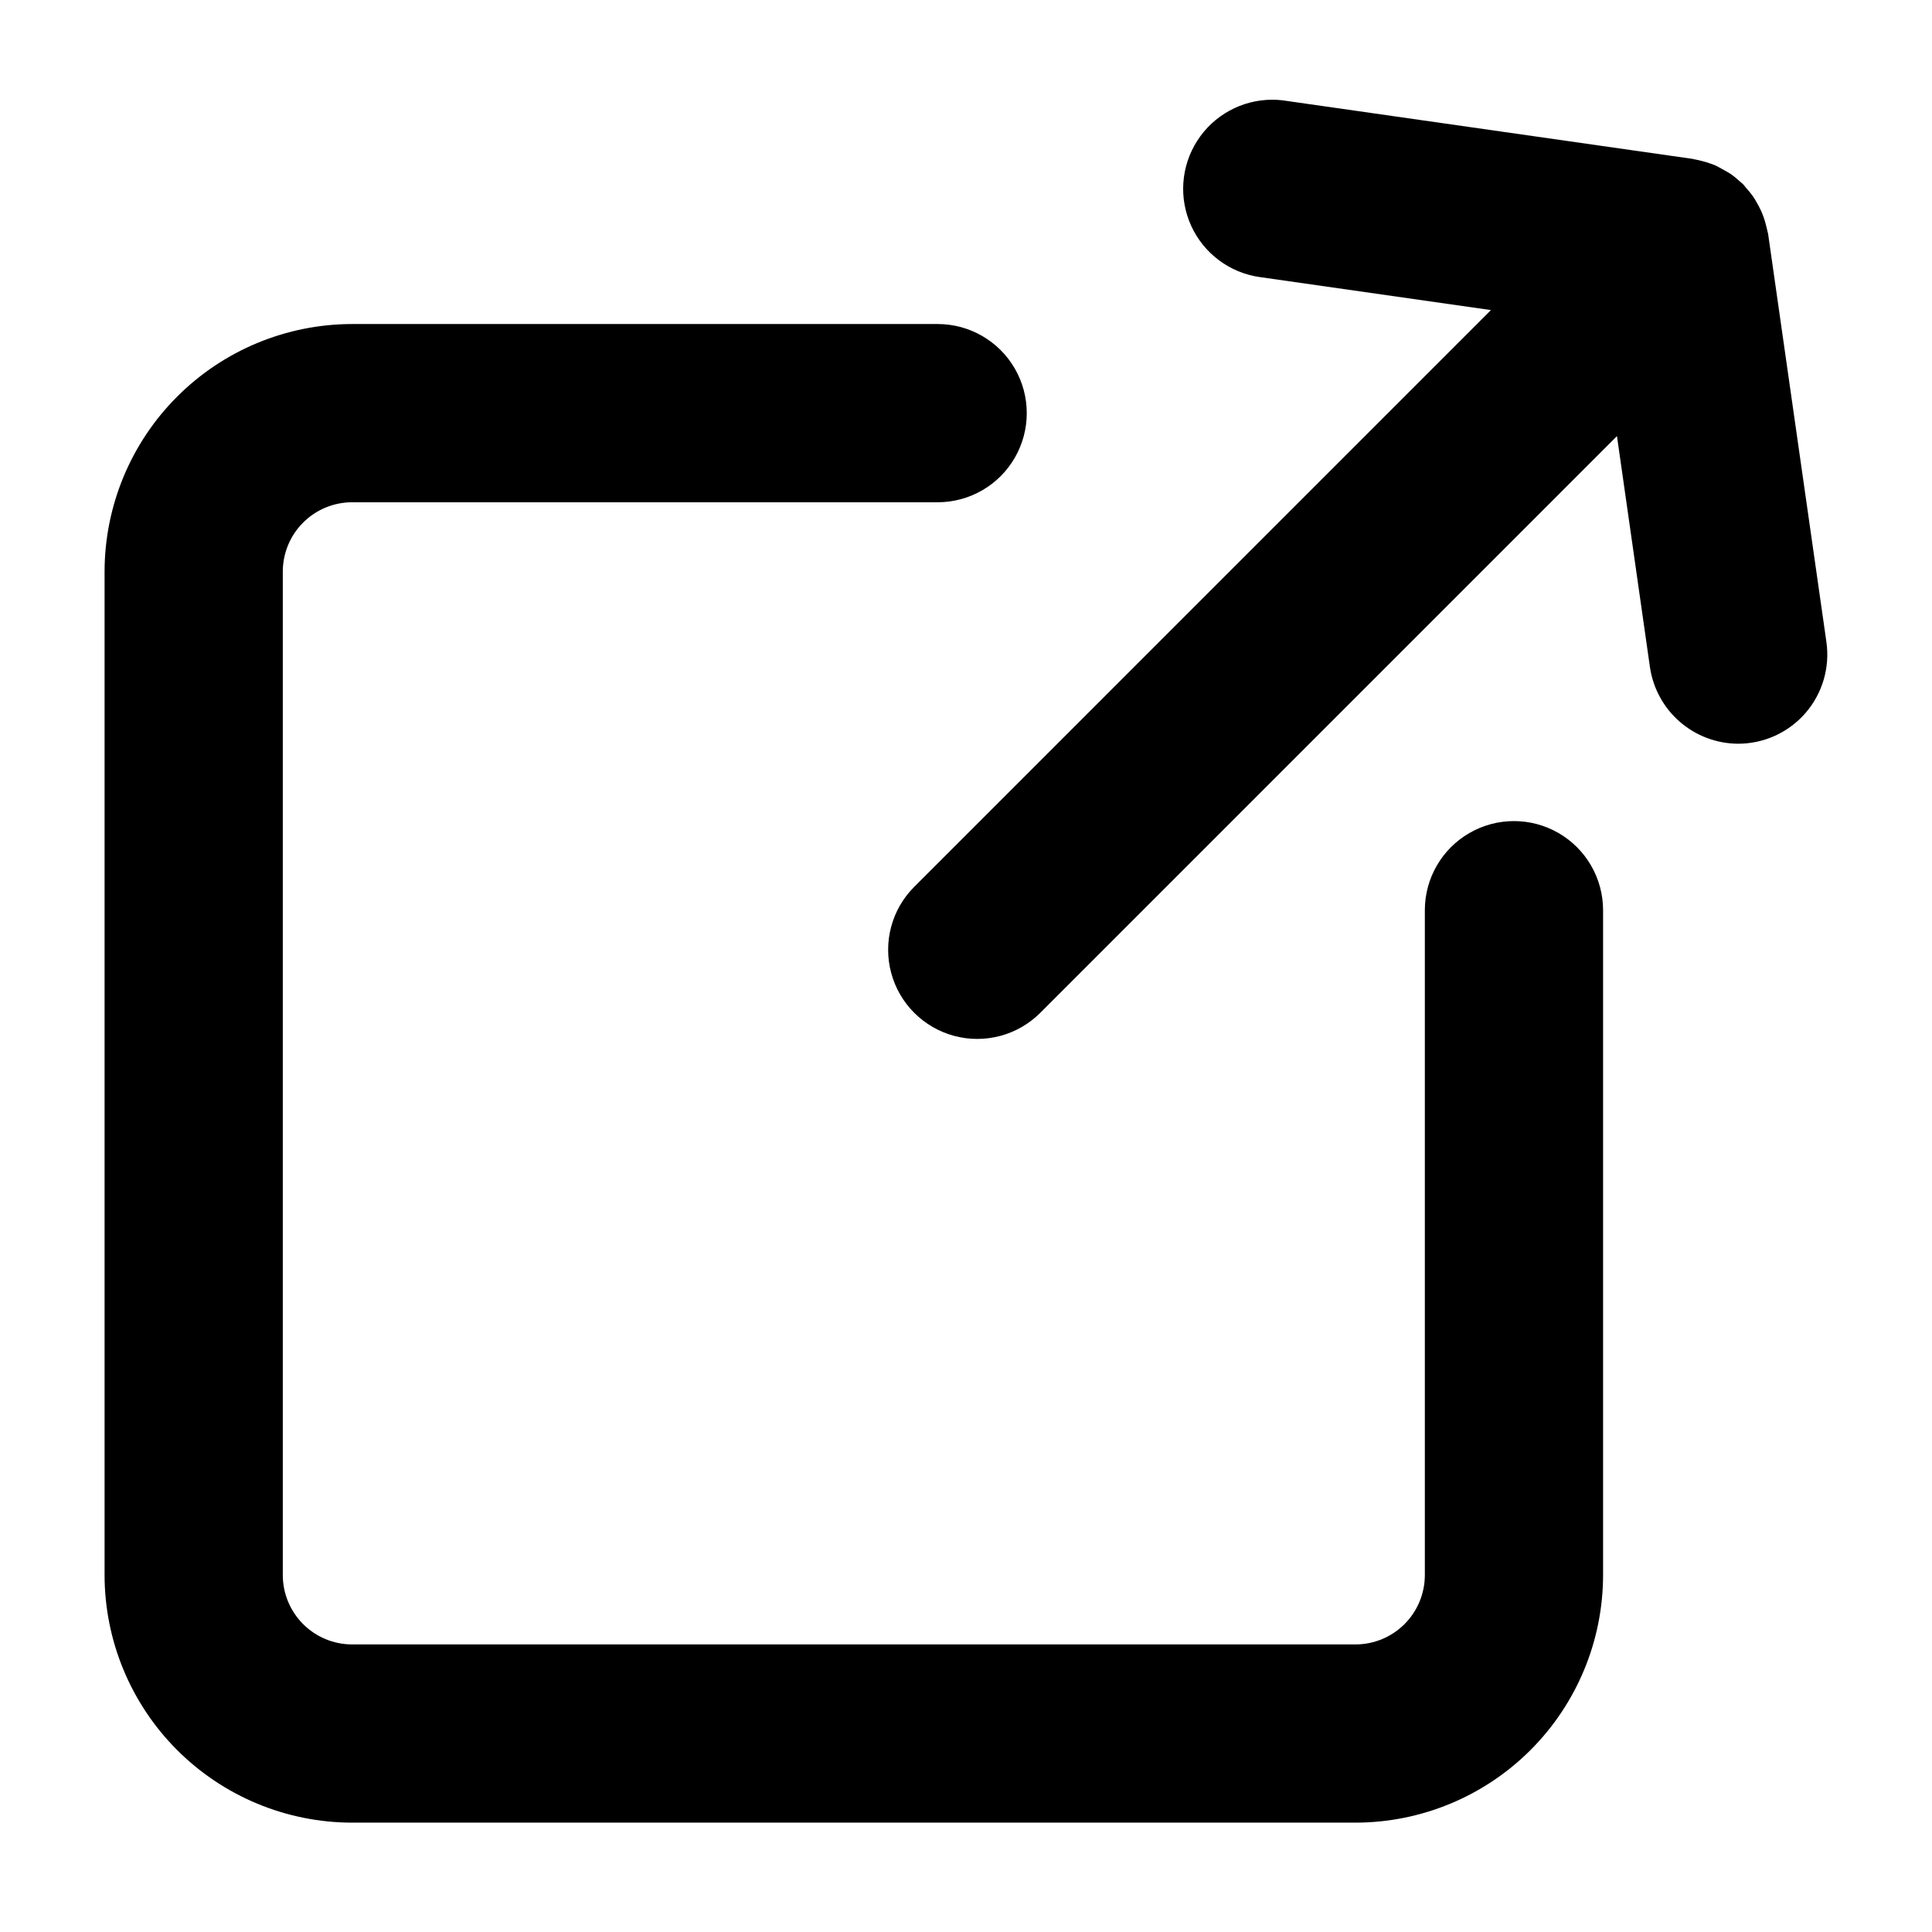 <?xml version="1.0" encoding="UTF-8"?>
<!-- Uploaded to: ICON Repo, www.iconrepo.com, Generator: ICON Repo Mixer Tools -->
<svg fill="#000000" width="800px" height="800px" version="1.1" viewBox="144 144 512 512" xmlns="http://www.w3.org/2000/svg">
 <g>
  <path d="m612.59 206.15c0-0.25-0.125-0.484-0.168-0.734-0.082-0.441-0.199-0.871-0.305-1.301v-0.004c-0.211-0.934-0.48-1.855-0.809-2.758-0.188-0.516-0.398-1.051-0.621-1.512-0.355-0.781-0.758-1.539-1.195-2.277-0.305-0.516-0.586-1.051-0.934-1.531v-0.004c-0.602-0.824-1.25-1.617-1.941-2.371-0.25-0.285-0.441-0.598-0.715-0.871-0.273-0.273-0.734-0.586-1.051-0.902-0.645-0.598-1.324-1.152-2.035-1.668-0.57-0.383-1.164-0.73-1.773-1.051-0.621-0.355-1.238-0.703-1.891-1.051-0.652-0.348-1.238-0.535-1.879-0.766-0.734-0.27-1.484-0.496-2.246-0.68-0.586-0.148-1.176-0.305-1.785-0.41-0.219 0-0.43-0.117-0.652-0.148l-107.96-15.418c-1.148-0.176-2.305-0.262-3.465-0.262-8.043 0-15.535 4.094-19.879 10.867-4.344 6.769-4.941 15.289-1.586 22.598 3.356 7.312 10.203 12.414 18.168 13.535l61.246 8.742-152.83 152.84c-5.969 5.965-8.297 14.66-6.113 22.809 2.184 8.152 8.551 14.516 16.699 16.699 8.148 2.184 16.844-0.145 22.812-6.109l152.83-152.84 8.742 61.246c0.824 5.613 3.633 10.75 7.918 14.469s9.762 5.781 15.438 5.809c6.852 0.004 13.367-2.965 17.859-8.137 4.488-5.176 6.512-12.043 5.547-18.828z"/>
  <path d="m237.31 627.02h265.92c17.395-0.02 34.066-6.938 46.367-19.234 12.297-12.297 19.215-28.973 19.234-46.363v-176.21c0-8.438-4.504-16.234-11.809-20.453-7.309-4.219-16.309-4.219-23.617 0-7.305 4.219-11.809 12.016-11.809 20.453v176.21c-0.004 4.867-1.941 9.539-5.383 12.98-3.445 3.445-8.113 5.383-12.984 5.387h-265.92c-4.867-0.004-9.539-1.941-12.98-5.387-3.445-3.441-5.379-8.113-5.387-12.98v-265.95c0.008-4.871 1.941-9.539 5.387-12.98 3.441-3.445 8.113-5.383 12.98-5.387h155.18c8.438 0 16.234-4.504 20.449-11.809 4.219-7.309 4.219-16.309 0-23.617-4.215-7.305-12.012-11.809-20.449-11.809h-155.18c-17.391 0.02-34.066 6.938-46.363 19.238-12.297 12.297-19.215 28.973-19.234 46.363v265.95c0.02 17.391 6.938 34.066 19.234 46.363 12.297 12.297 28.973 19.215 46.363 19.234z"/>
 </g>
</svg>